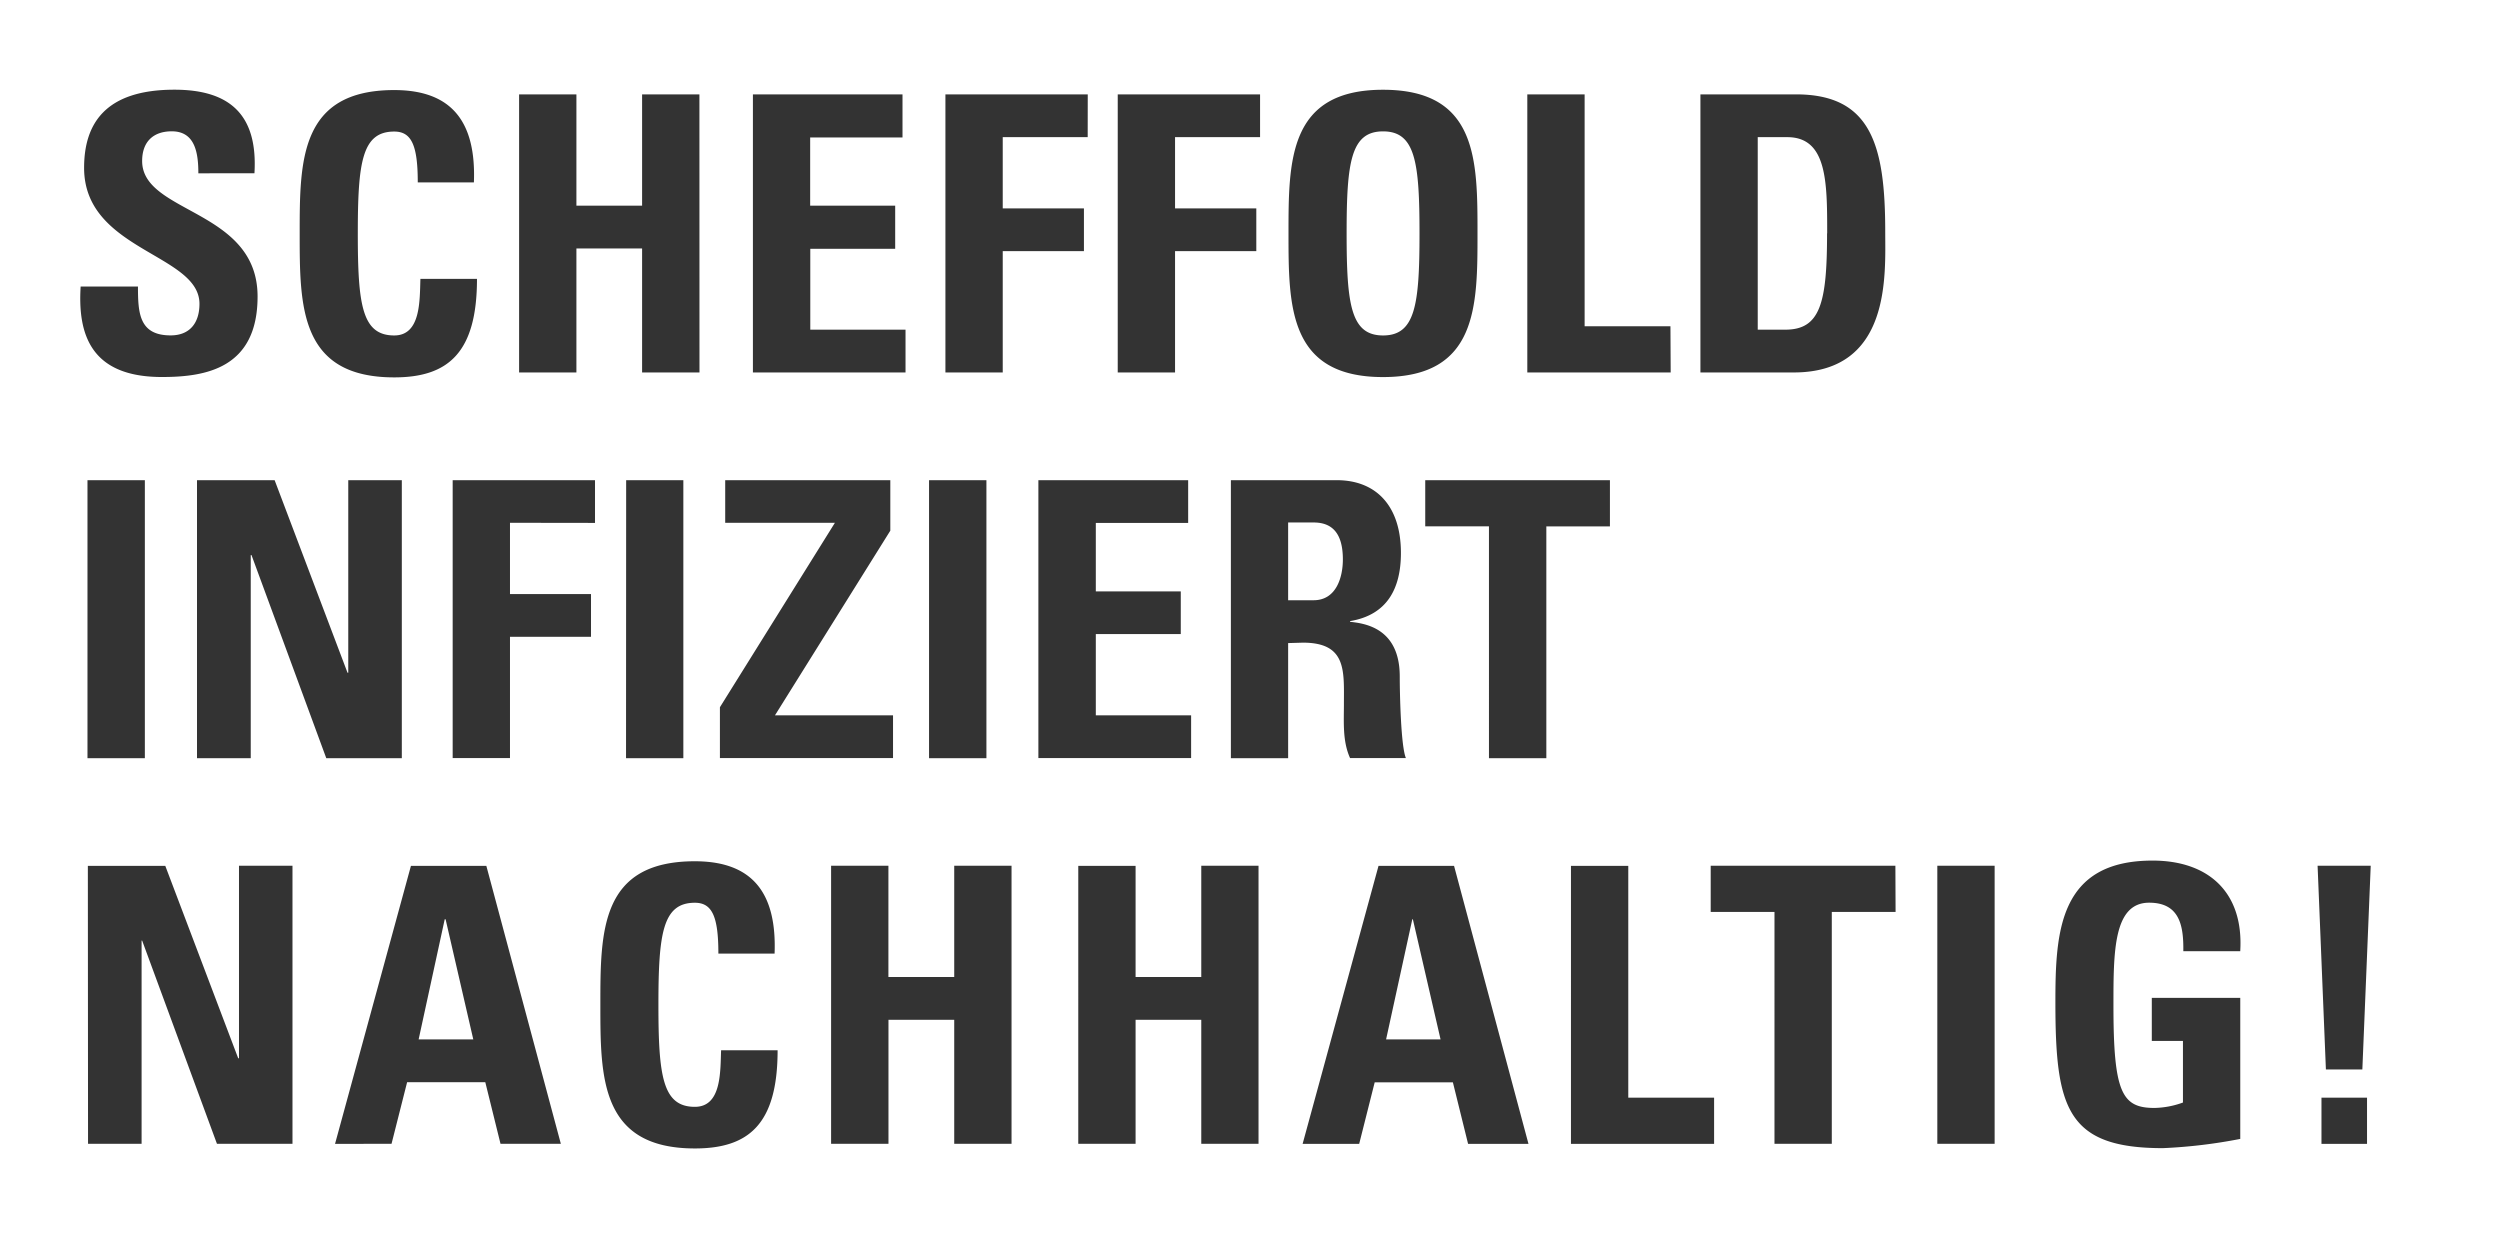 <?xml version="1.0" encoding="UTF-8"?> <svg xmlns="http://www.w3.org/2000/svg" xmlns:xlink="http://www.w3.org/1999/xlink" id="Ebene_1" data-name="Ebene 1" viewBox="0 0 406.09 202.76"><rect x="0" y="0" width="406.09" height="202.76" fill="#333333" stroke="none"/><defs><style>.cls-1{fill:none;}.cls-2{clip-path:url(#clip-path);}.cls-3{fill:#fff;}</style><clipPath id="clip-path"><rect class="cls-1" width="406.09" height="202.76"></rect></clipPath></defs><title>Scheffold_Spruch-2</title><g class="cls-2"><path class="cls-3" d="M229.41,149.32l-4.26,19.52H234l-4.5-19.52ZM209.24,97.5h4.14c3.7,0,4.75-3.76,4.75-6.63,0-4.32-1.79-6-4.75-6h-4.14Zm-137,51.82L68,168.84h8.88l-4.5-19.52ZM230.58,37.91c0-11.57-.68-16.57-5.92-16.57s-5.92,5-5.92,16.57.68,16.58,5.92,16.58,5.92-5,5.92-16.58m66.22,0c0-8.31,0-15.63-6.47-15.63h-4.81V53.55H290c5.67,0,6.78-4.31,6.78-15.64m88.31,102.72-1.36,33.09h-5.92l-1.35-33.09ZM363.9,154.51h-9.25c.06-4.19-.62-7.88-5.55-7.88-5.8,0-5.8,7.94-5.8,16.7,0,14.14,1.36,16.64,6.66,16.64a14.24,14.24,0,0,0,4.63-.88v-10h-5.06v-7H363.9V185a84,84,0,0,1-12.58,1.5c-15.66,0-17.45-6.57-17.45-23.71,0-11.38.55-23,15.78-23,9.13,0,14.8,5.19,14.25,14.63M324,185.79h-9.31V140.63H324Zm-16.09-37.66H297.55v37.66h-9.31V148.13H277.88v-7.5h30ZM291.38,60.5H276.21V15.33h15.53c12.21,0,14.49,8.26,14.49,22.34,0,6.94,1,22.83-14.85,22.83m-20,0H248.09V15.33h9.31V53h13.94ZM240,37.91c0,11.83,0,23.34-15.35,23.34s-15.35-11.51-15.35-23.34,0-23.33,15.35-23.33S240,26,240,37.91M204.68,22.28H190.87V33.85h13.2v6.94h-13.2V60.5h-9.31V15.33h23.12Zm-28,0H162.88V33.85h13.19v6.94H162.88V60.5h-9.31V15.33h23.12ZM150.91,78h9.32v45.16h-9.32ZM147.09,60.5H122.3V15.33h24.3v7h-15V33.41h13.81v7H131.62V53.55h15.47ZM135.62,84.92H117.8V78h26.82v8.2l-18.74,30h19.18v6.94H116.94v-8.26Zm-22-24.42H104.3V40.36H93.63V60.5H84.32V15.33h9.31V33.41H104.3V15.33h9.31ZM58.12,37.91c0,11.58.67,16.58,5.92,16.58,4.31,0,4.13-5.63,4.25-9.19h9.19c0,12.07-4.75,16-13.44,16-15.36,0-15.36-11.51-15.36-23.34s0-23.33,15.36-23.33c9.49,0,13.31,5.32,12.94,15H67.86c0-6-1-8.26-3.82-8.26-5.25,0-5.92,5-5.92,16.57M44.61,78l11.84,31.28h.12V78h8.7v45.16H53l-12.15-33h-.12v33H32V78ZM23.09,26.16c0,8.57,18.75,7.81,18.75,22,0,11.7-8.45,13.08-15.54,13.08-11.53,0-13.69-6.88-13.2-14.7h9.31c0,4.31.19,7.94,5.31,7.94,3.14,0,4.68-2.06,4.68-5.13,0-8.13-18.74-8.63-18.74-22.08,0-7.07,3.33-12.7,14.67-12.7,9.07,0,13.57,4.13,13,13.58H32.22c0-3.38-.56-6.82-4.32-6.82-3,0-4.81,1.69-4.81,4.82M14.21,78h9.32v45.16H14.21Zm.06,62.65H26.85L38.69,171.9h.13V140.63h8.69v45.16H35.24l-12.15-33H23v33h-8.7Zm40.15,45.16,12.33-45.16H79L91.1,185.79H81.3l-2.47-10H66.13l-2.53,10ZM82.84,84.92V96.5H96v6.94H82.84v19.7H73.53V78H96.65v6.94ZM101.71,78H111v45.16h-9.31Zm-4.19,85.23c0-12,0-23.33,15.35-23.33,9.5,0,13.32,5.31,12.95,15h-9.13c0-6-1-8.26-3.82-8.26-5.24,0-5.92,5-5.92,16.58s.68,16.57,5.92,16.57c4.32,0,4.13-5.63,4.26-9.19h9.18c0,12.07-4.75,15.95-13.44,15.95-15.35,0-15.35-11.51-15.35-23.33M135,140.63h9.31V158.7H155V140.63h9.31v45.16H155V165.65H144.32v20.14H135ZM168.67,78H193v6.94H178V96.06H191.8V103H178v13.2h15.48v6.94H168.67Zm6.48,62.65h9.31V158.7h10.67V140.63h9.3v45.16h-9.3V165.65H184.46v20.14h-9.31Zm34.09-36.19v18.7h-9.3V78h17.2c6.35,0,10.42,4.13,10.42,11.82,0,5.76-2.22,10.07-8.26,11.07V101c2,.25,8.07.75,8.07,8.88,0,2.88.19,11.39,1,13.26H219.3c-1.24-2.75-1-5.81-1-8.75,0-5.39.49-10-6.66-10Zm2.35,81.35,12.33-45.16h12.27l12.09,45.16h-9.81l-2.47-10H223.3l-2.52,10Zm39.59-100.3v37.65h-9.32V85.49H231.51V78h30v7.51Zm4,55.14h9.31v37.65h13.94v7.51H255.18Zm121.91,37.65h7.4v7.51h-7.4ZM406.09,0H0V202.76H406.09Z"></path></g></svg> 